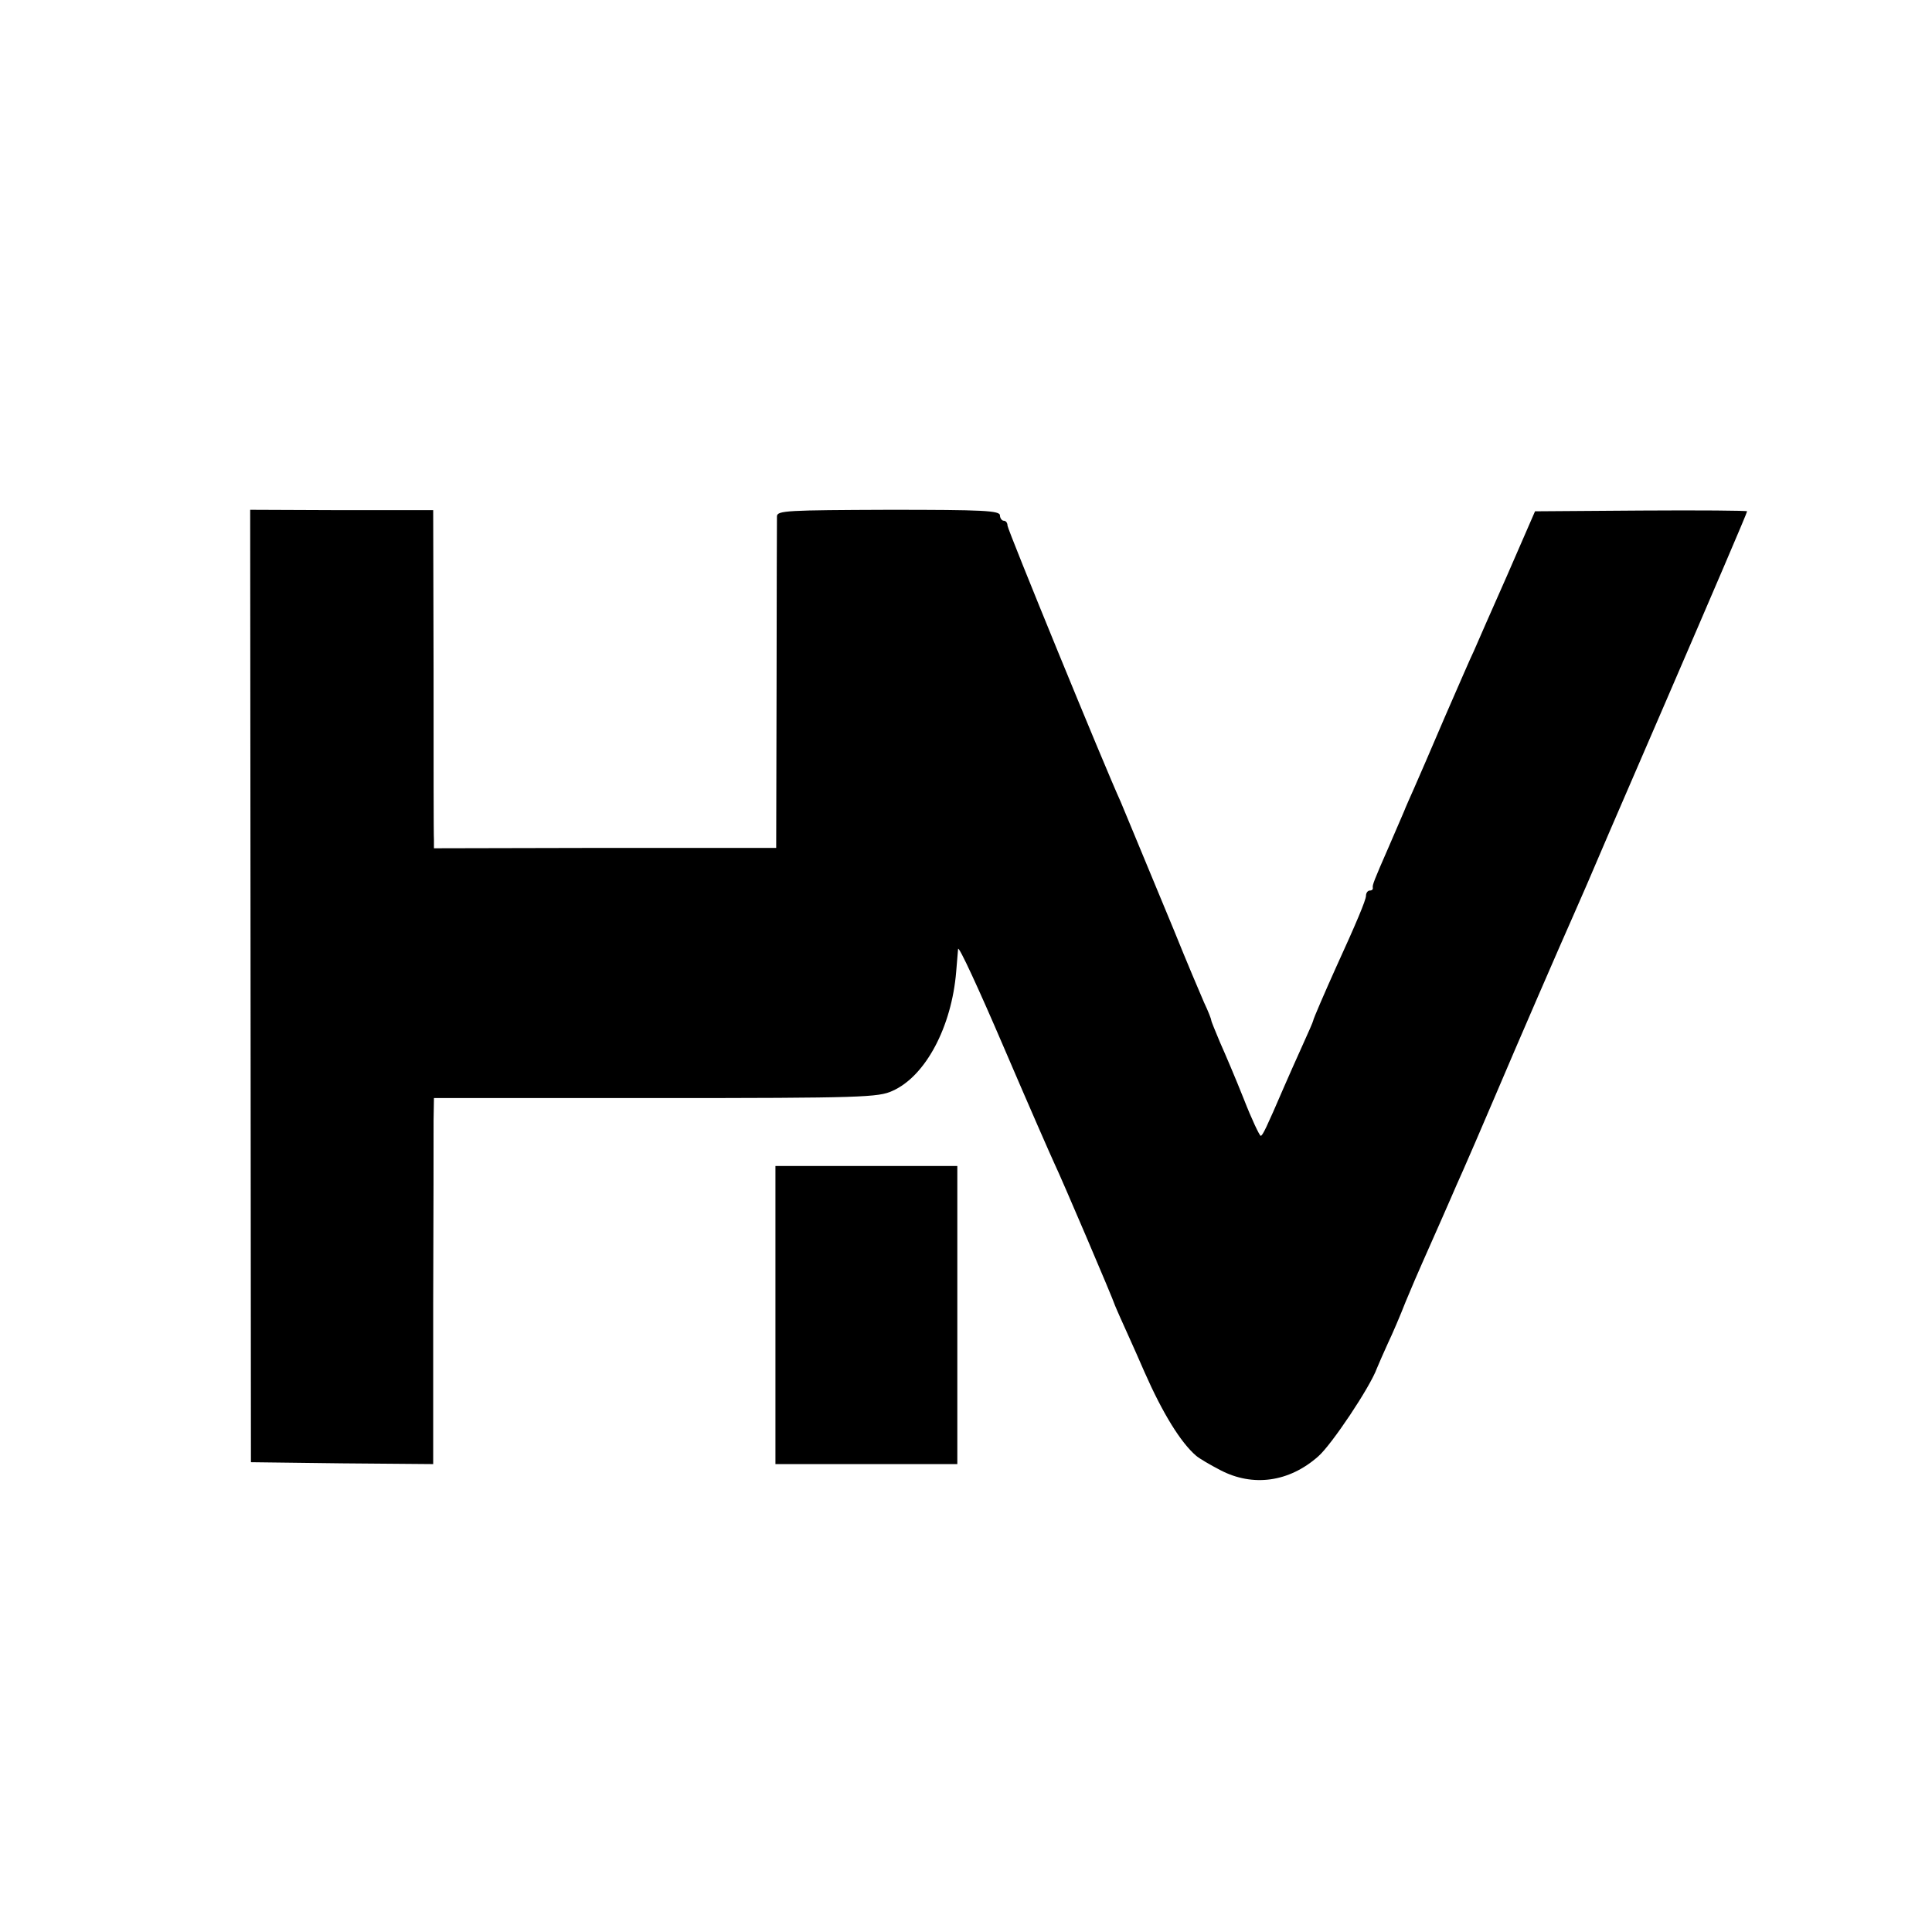 <?xml version="1.0" standalone="no"?>
<!DOCTYPE svg PUBLIC "-//W3C//DTD SVG 20010904//EN"
 "http://www.w3.org/TR/2001/REC-SVG-20010904/DTD/svg10.dtd">
<svg version="1.0" xmlns="http://www.w3.org/2000/svg"
 width="512pt" height="512pt" viewBox="0 0 512 512"
 preserveAspectRatio="xMidYMid meet">
<g transform="translate(0,512) scale(0.1,-0.1)"
fill="#000000" stroke="none">
<path d="M664 2507 l1 -1262 241 -3 242 -2 0 425 c1 234 1 452 1 485 l1 60
588 0 c548 0 590 2 627 19 88 39 157 170 169 316 2 22 4 49 5 60 1 11 55 -106
121 -260 66 -154 127 -293 135 -310 17 -35 155 -358 160 -375 1 -3 7 -16 13
-30 6 -14 36 -79 65 -146 48 -109 96 -187 137 -222 8 -7 37 -24 64 -38 86 -45
182 -32 259 36 35 30 138 184 156 234 5 12 18 42 29 66 12 25 33 74 47 110 15
36 35 83 45 105 42 95 63 142 75 170 7 17 22 50 33 75 11 25 48 110 82 190 62
146 177 411 210 485 10 22 53 121 95 220 43 99 109 252 147 340 127 294 218
506 218 510 0 2 -127 3 -281 2 l-281 -2 -74 -170 c-41 -93 -81 -183 -88 -200
-8 -16 -42 -95 -77 -175 -34 -80 -71 -165 -82 -190 -11 -25 -21 -47 -22 -50
-2 -6 -18 -42 -45 -105 -39 -89 -43 -100 -42 -107 1 -5 -2 -8 -8 -8 -5 0 -10
-6 -10 -14 0 -11 -26 -73 -80 -191 -27 -60 -60 -136 -60 -140 0 -2 -13 -32
-29 -67 -16 -35 -37 -83 -48 -108 -47 -109 -57 -130 -62 -130 -3 0 -24 44 -45
98 -21 53 -50 121 -63 150 -12 29 -23 55 -23 58 0 3 -8 24 -19 47 -10 23 -47
110 -80 192 -103 248 -132 319 -141 340 -43 94 -300 722 -300 732 0 7 -4 13
-10 13 -5 0 -10 7 -10 14 0 13 -44 15 -295 15 -268 -1 -295 -2 -296 -17 0 -10
-1 -211 -1 -448 l-1 -431 -454 0 -453 -1 0 22 c-1 11 -1 213 -1 448 l-1 426
-243 0 -242 1 1 -1262z"/>
<path d="M2055 1635 l0 -395 241 0 241 0 0 395 0 395 -241 0 -241 0 0 -395z"/>
</g>
</svg>
